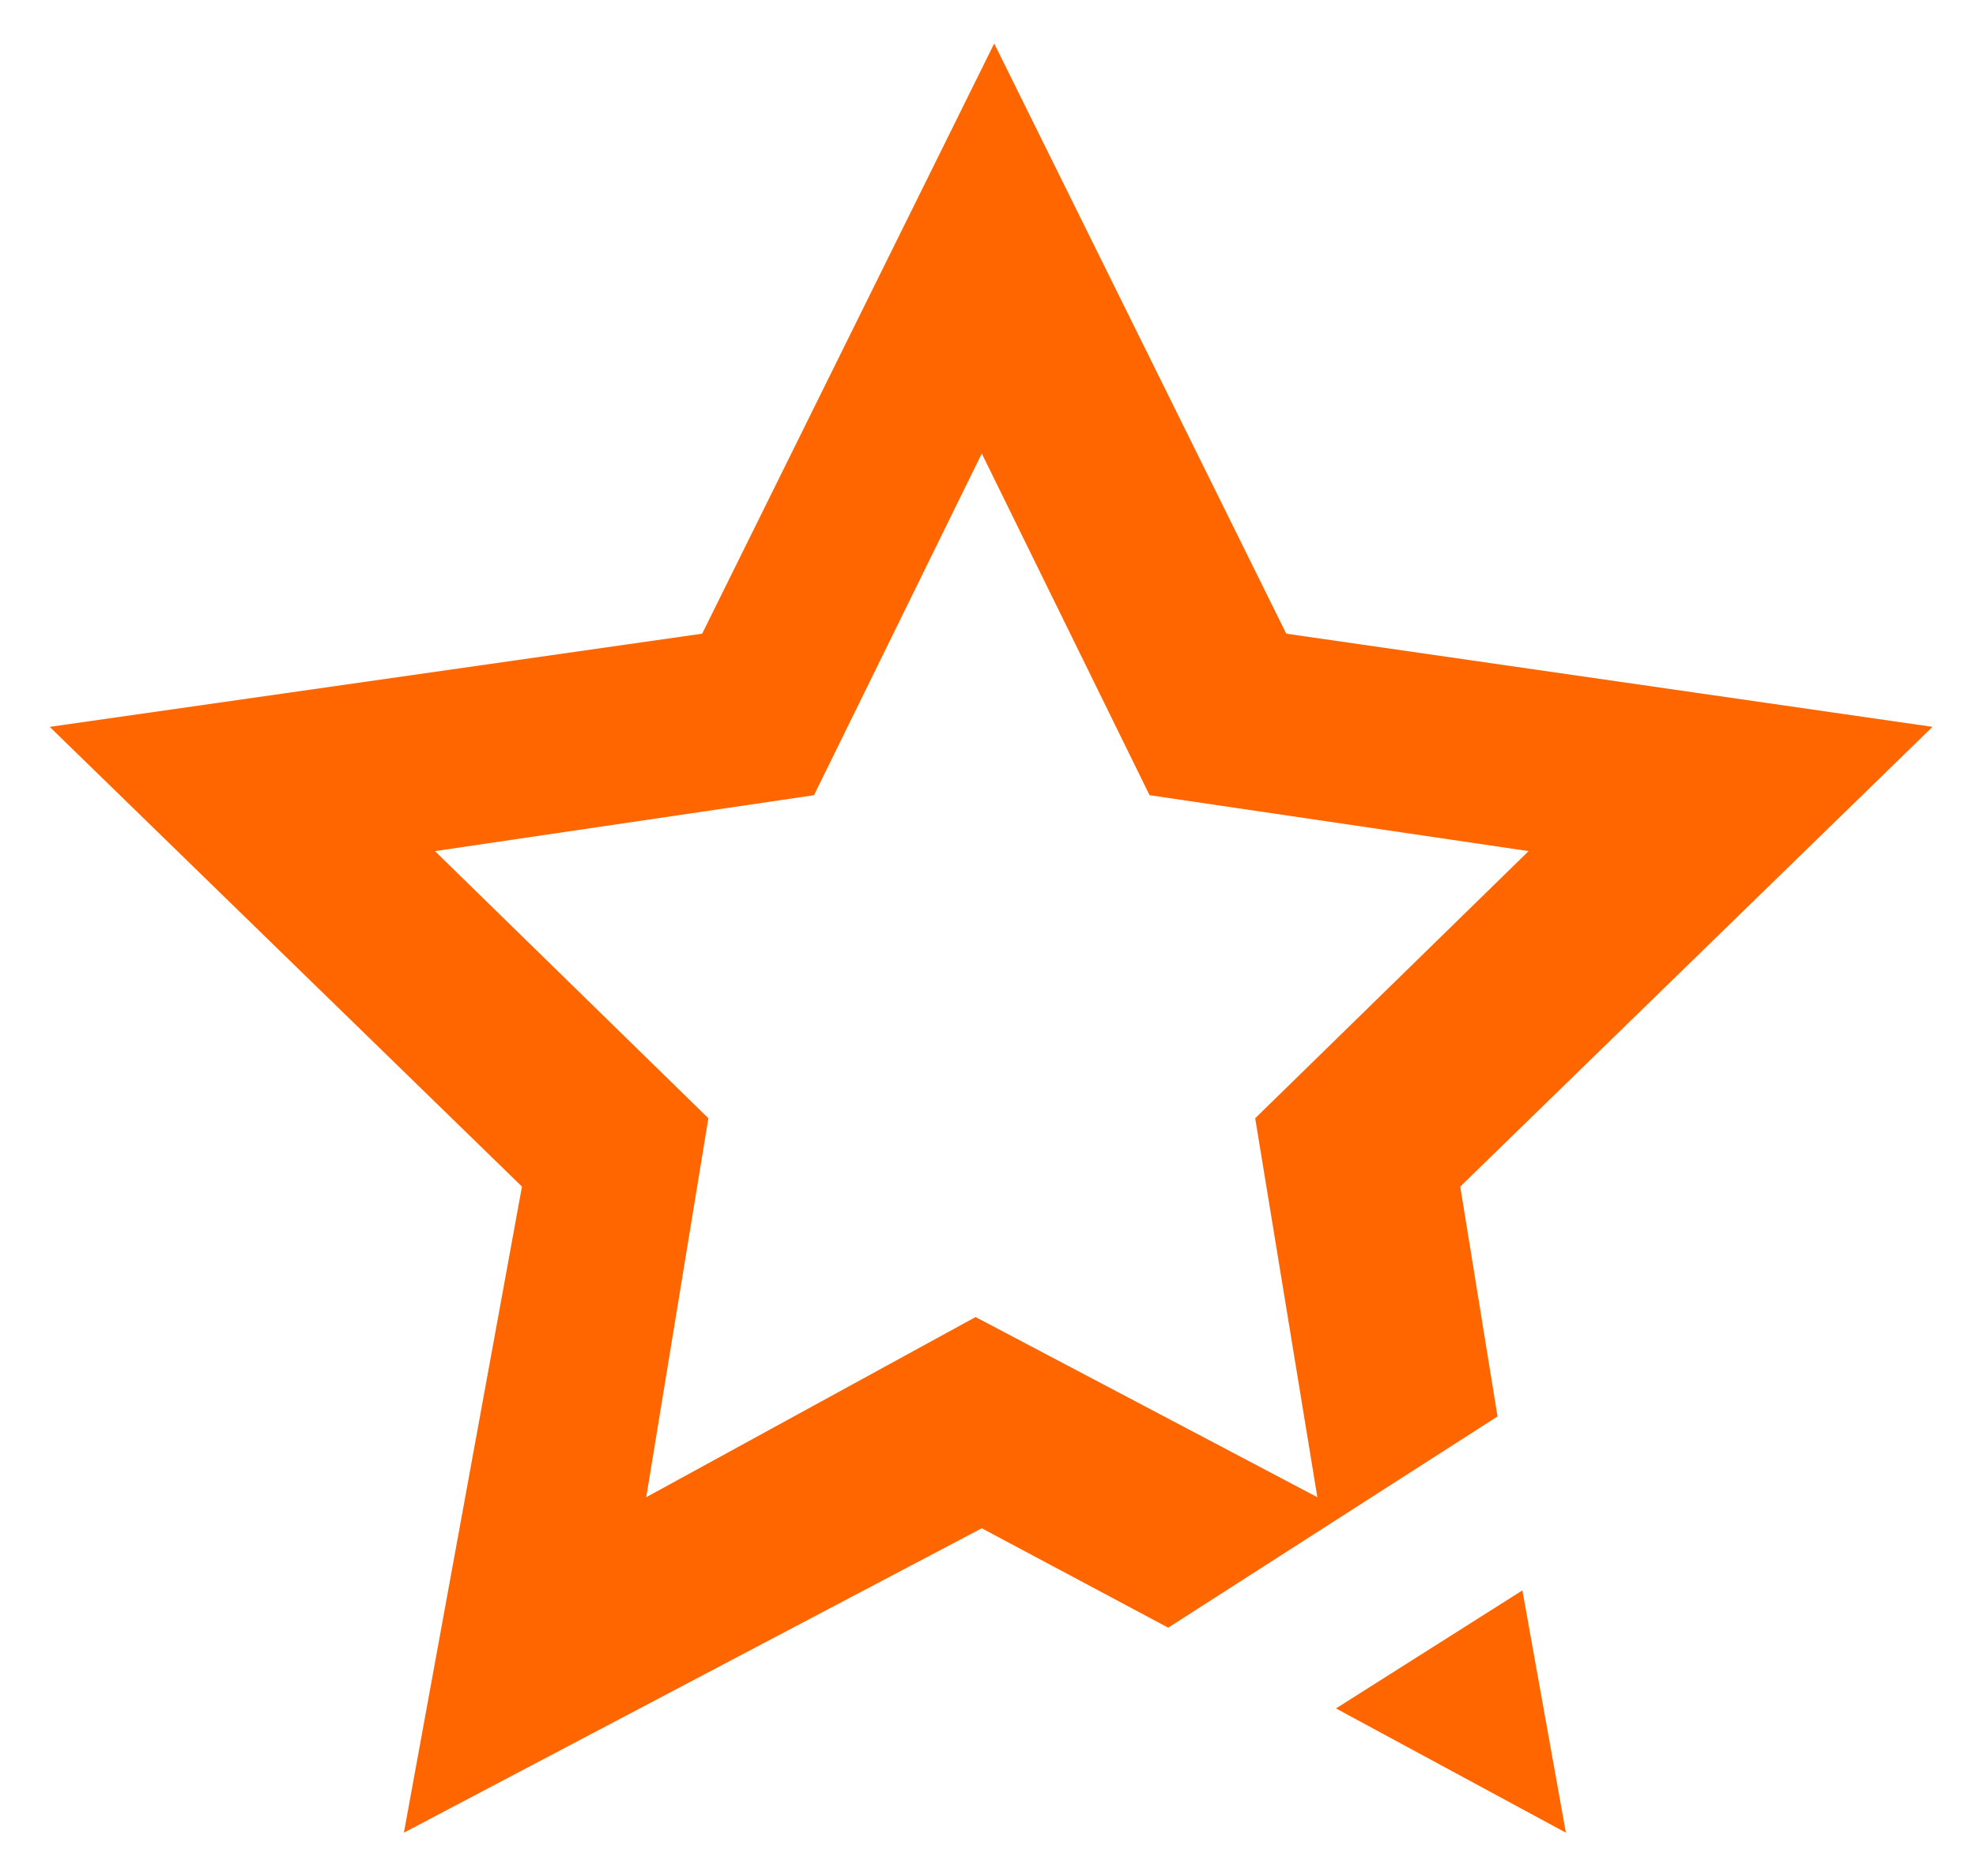 <?xml version="1.0" encoding="utf-8"?>
<!-- Generator: Adobe Illustrator 17.0.0, SVG Export Plug-In . SVG Version: 6.00 Build 0)  -->
<!DOCTYPE svg PUBLIC "-//W3C//DTD SVG 1.1//EN" "http://www.w3.org/Graphics/SVG/1.1/DTD/svg11.dtd">
<svg version="1.1" id="Layer_1" xmlns:x="http://ns.adobe.com/Extensibility/1.0/" xmlns:i="http://ns.adobe.com/AdobeIllustrator/10.0/" xmlns:graph="http://ns.adobe.com/Graphs/1.0/"
	 xmlns="http://www.w3.org/2000/svg" xmlns:xlink="http://www.w3.org/1999/xlink" xmlns:a="http://ns.adobe.com/AdobeSVGViewerExtensions/3.0/"
	 x="0px" y="0px" width="31.8px" height="30.2px" viewBox="0 0 31.8 30.2" style="enable-background:new 0 0 31.8 30.2;"
	 xml:space="preserve">
<g id="Tools_-_Grey">
	<g>
		<path style="fill:#FF6600;" d="M24.1,22.8l-0.6-3.7l7.6-7.4l-10.4-1.5l-4.7-9.5l-4.7,9.5L0.8,11.7l7.6,7.4L6.5,29.5l9.3-4.9l3,1.6
			L24.1,22.8z M10.4,24.1l1-6.1L7,13.7l6.1-0.9l2.7-5.5l2.7,5.5l6.1,0.9l-4.4,4.3l1,6.1l-5.5-2.9L10.4,24.1z"/>
		<polygon style="fill:#FF6600;" points="21.5,27.5 25.2,29.5 24.5,25.6 		"/>
	</g>
</g>
<g id="Home">
	<g id="Delete">
	</g>
	<g id="Credit_Card">
	</g>
</g>
</svg>
